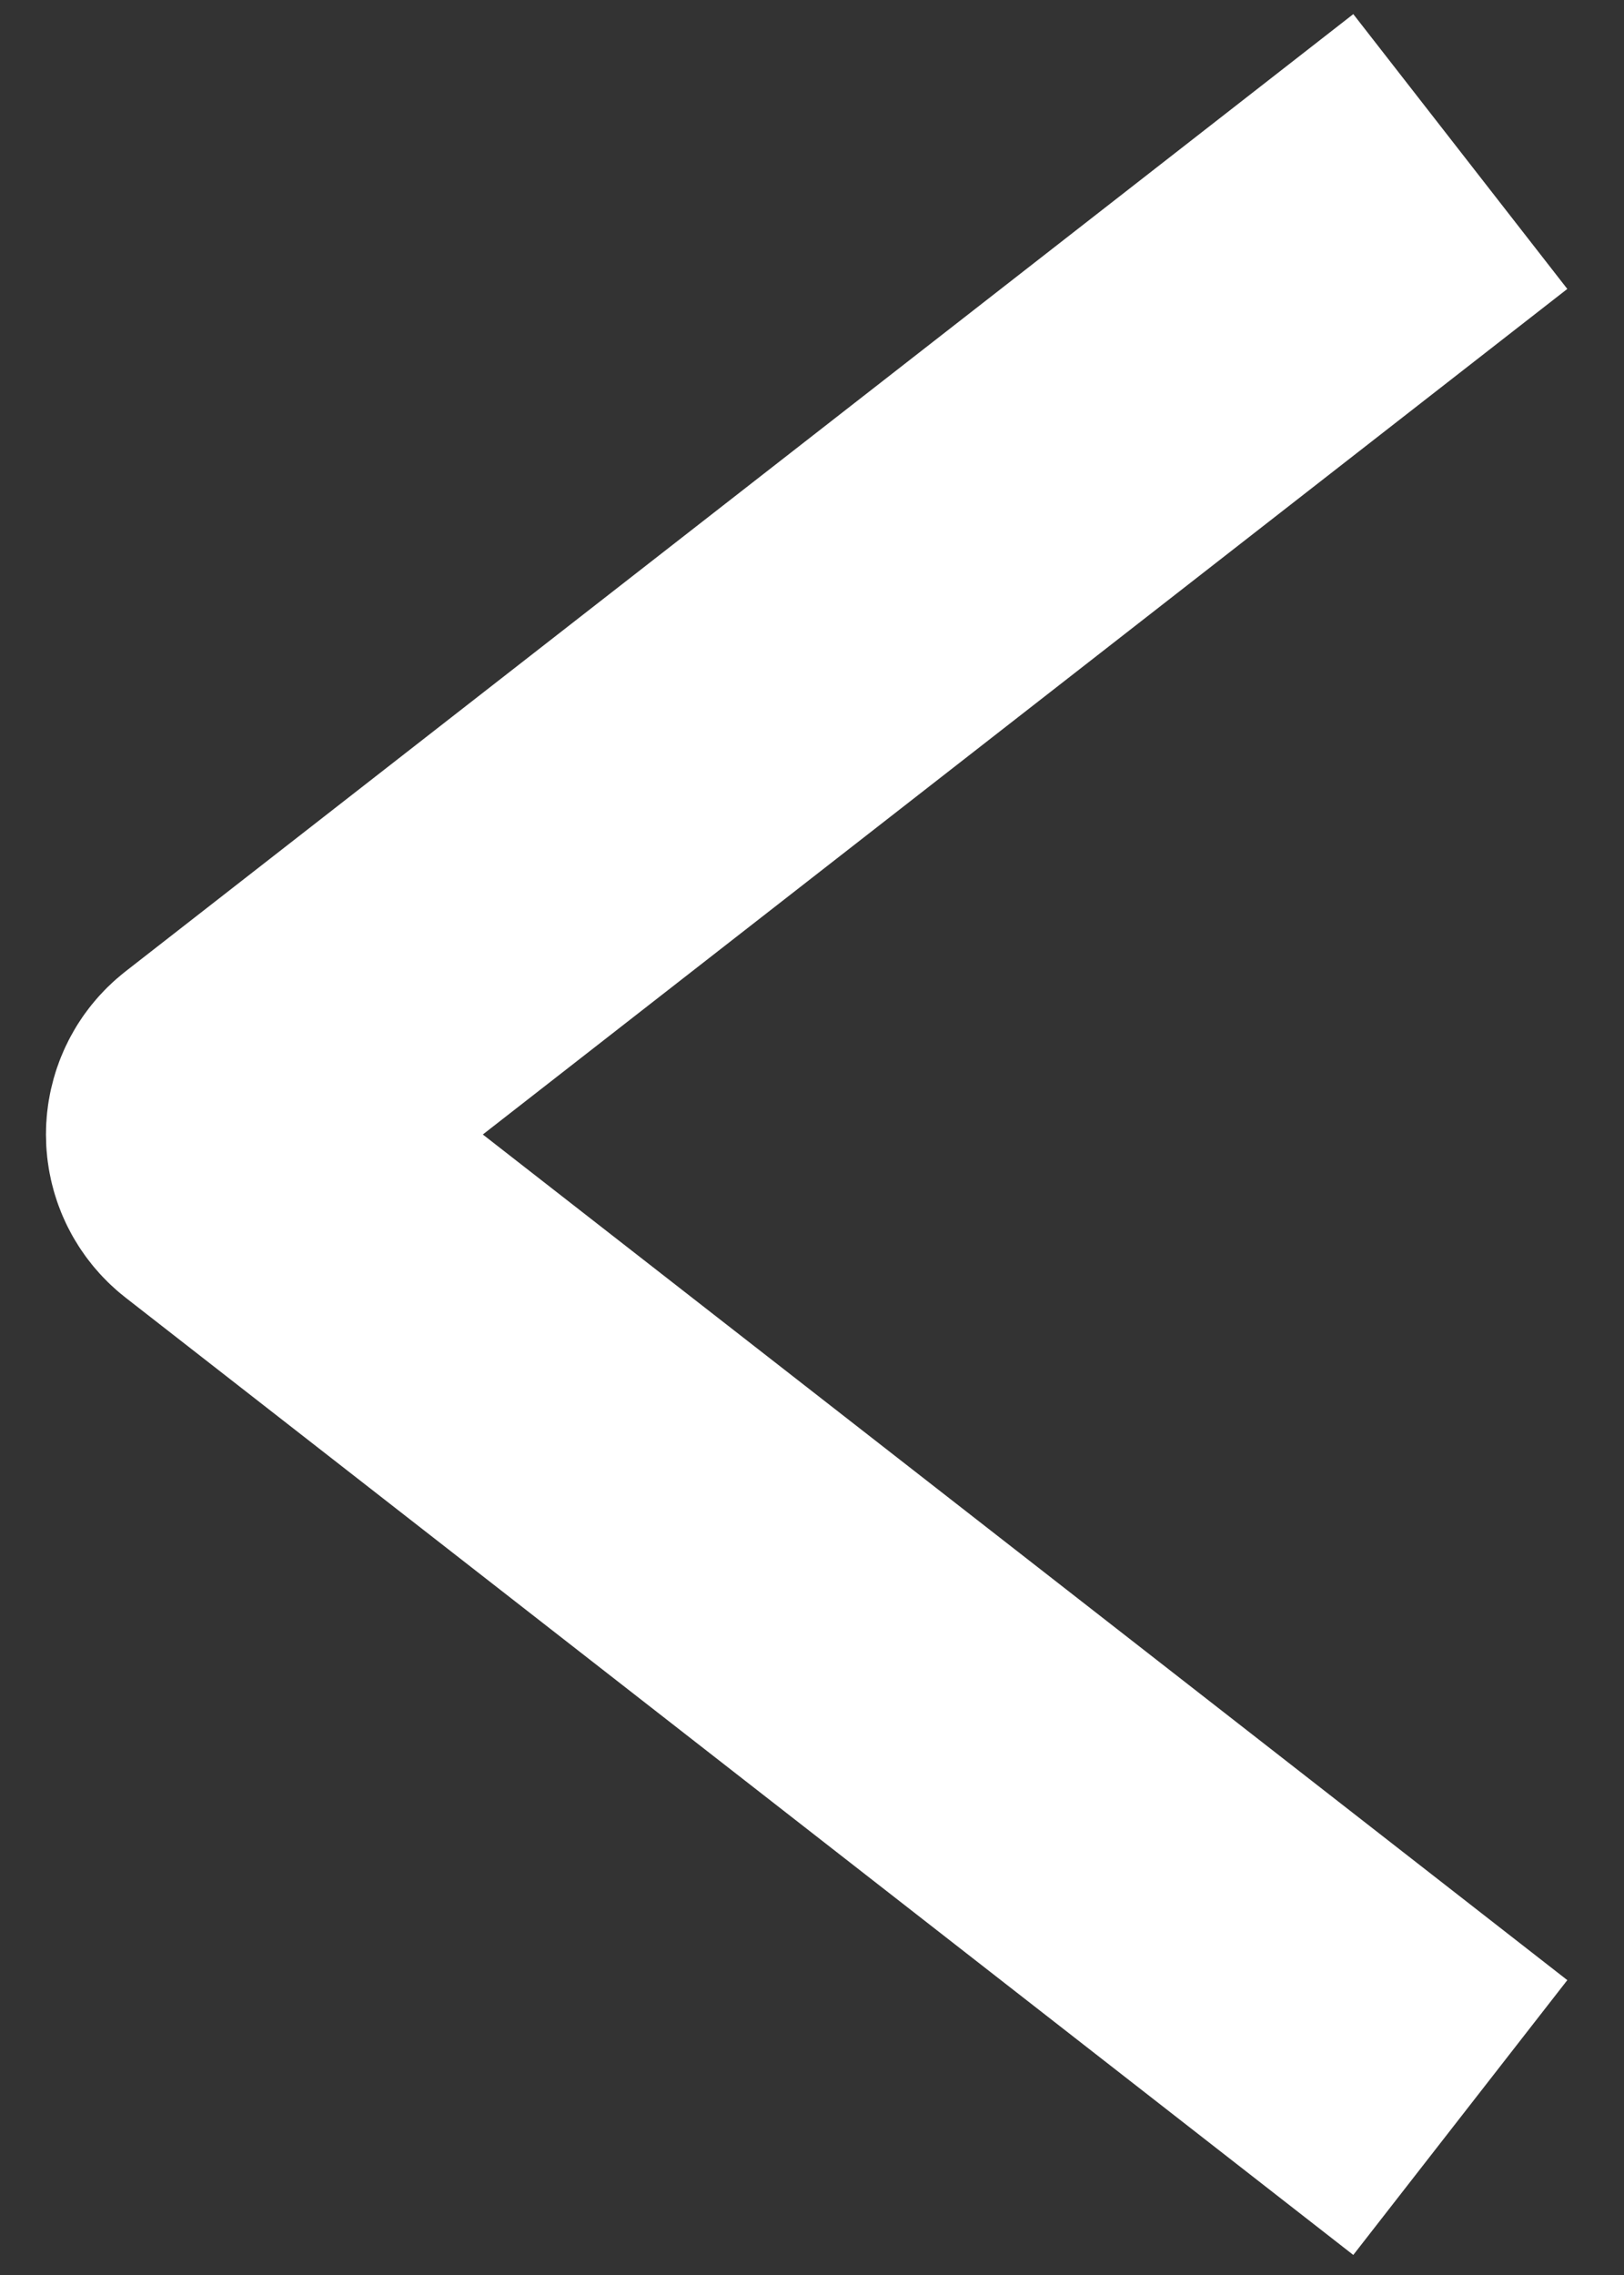 <svg width="20" height="28" viewBox="0 0 20 28" fill="none" xmlns="http://www.w3.org/2000/svg">
<rect x="0" y="0" width="20" height="28" fill="#333333" stroke="none"/>
<path d="M17.984 1.865L2.866 13.645C2.658 13.806 2.658 14.12 2.866 14.281L17.984 26.062" stroke="white" stroke-width="4.288"/>
</svg>
